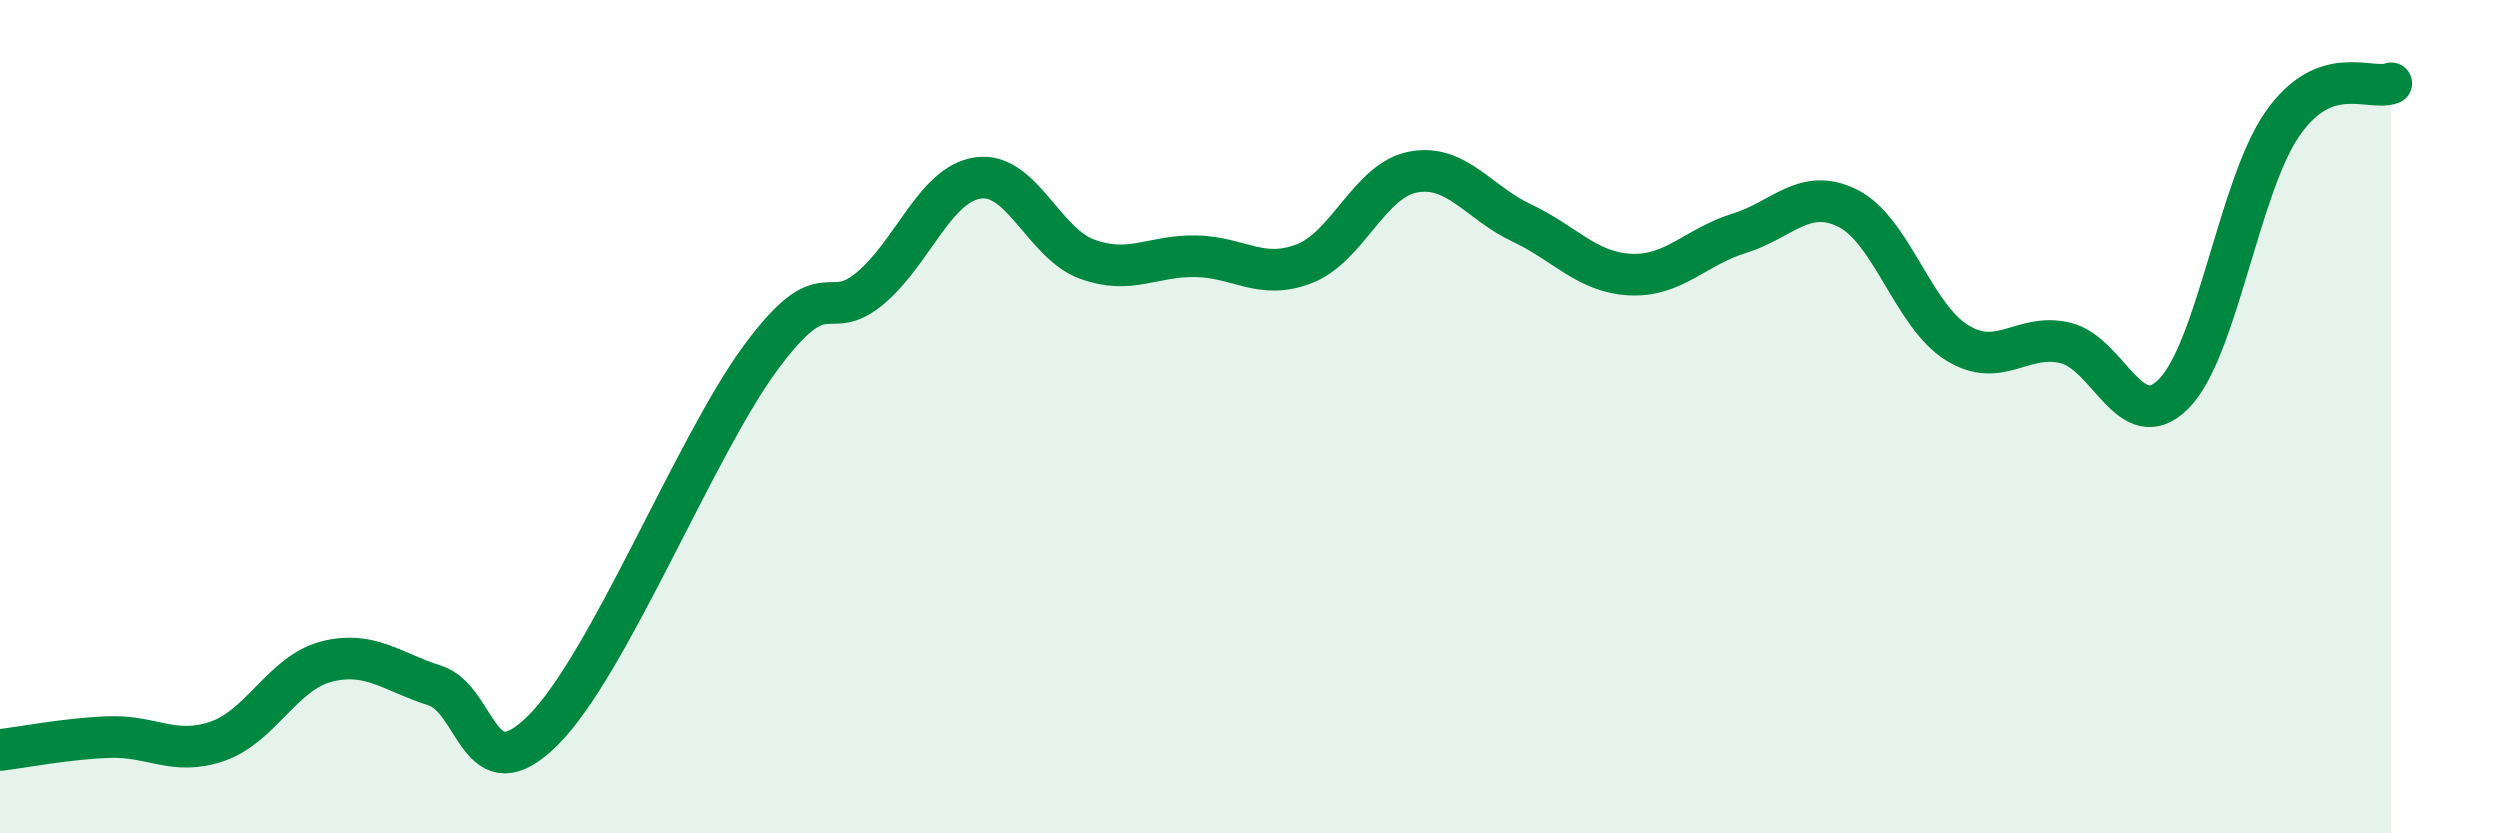
    <svg width="60" height="20" viewBox="0 0 60 20" xmlns="http://www.w3.org/2000/svg">
      <path
        d="M 0,18 C 0.52,17.94 1.57,17.73 2.61,17.69 C 3.65,17.65 4.18,18.15 5.22,17.79 C 6.26,17.43 6.79,16.15 7.83,15.88 C 8.87,15.61 9.39,16.12 10.43,16.45 C 11.47,16.78 11.47,19.09 13.04,17.52 C 14.61,15.95 16.69,10.7 18.26,8.58 C 19.83,6.46 19.83,7.79 20.87,6.93 C 21.91,6.07 22.44,4.41 23.48,4.27 C 24.52,4.13 25.05,5.84 26.09,6.22 C 27.13,6.6 27.66,6.13 28.7,6.15 C 29.74,6.17 30.26,6.73 31.3,6.33 C 32.34,5.93 32.87,4.33 33.91,4.13 C 34.95,3.93 35.48,4.86 36.52,5.35 C 37.56,5.84 38.09,6.54 39.13,6.59 C 40.17,6.64 40.7,5.92 41.74,5.6 C 42.78,5.28 43.31,4.48 44.35,5 C 45.39,5.52 45.92,7.57 46.96,8.22 C 48,8.87 48.53,7.98 49.57,8.23 C 50.61,8.48 51.13,10.5 52.17,9.45 C 53.21,8.4 53.74,4.46 54.78,2.97 C 55.82,1.48 56.87,2.19 57.39,2L57.39 20L0 20Z"
        fill="#008740"
        opacity="0.1"
        stroke-linecap="round"
        stroke-linejoin="round"
      />
      <path
        d="M 0,18 C 0.52,17.94 1.57,17.73 2.61,17.69 C 3.65,17.65 4.18,18.15 5.22,17.79 C 6.26,17.43 6.79,16.15 7.83,15.88 C 8.87,15.61 9.39,16.12 10.43,16.45 C 11.47,16.78 11.47,19.09 13.04,17.52 C 14.61,15.95 16.69,10.7 18.26,8.58 C 19.83,6.46 19.83,7.79 20.87,6.93 C 21.91,6.07 22.44,4.41 23.48,4.27 C 24.52,4.13 25.05,5.84 26.09,6.22 C 27.13,6.6 27.66,6.13 28.7,6.15 C 29.74,6.17 30.26,6.73 31.3,6.33 C 32.34,5.93 32.87,4.33 33.91,4.13 C 34.95,3.93 35.48,4.86 36.52,5.35 C 37.56,5.84 38.09,6.54 39.13,6.59 C 40.17,6.64 40.7,5.92 41.74,5.6 C 42.78,5.28 43.31,4.48 44.35,5 C 45.39,5.52 45.92,7.57 46.96,8.22 C 48,8.87 48.53,7.98 49.57,8.23 C 50.61,8.48 51.13,10.5 52.17,9.45 C 53.21,8.4 53.74,4.46 54.78,2.97 C 55.82,1.48 56.87,2.19 57.39,2"
        stroke="#008740"
        stroke-width="1"
        fill="none"
        stroke-linecap="round"
        stroke-linejoin="round"
      />
    </svg>
  
